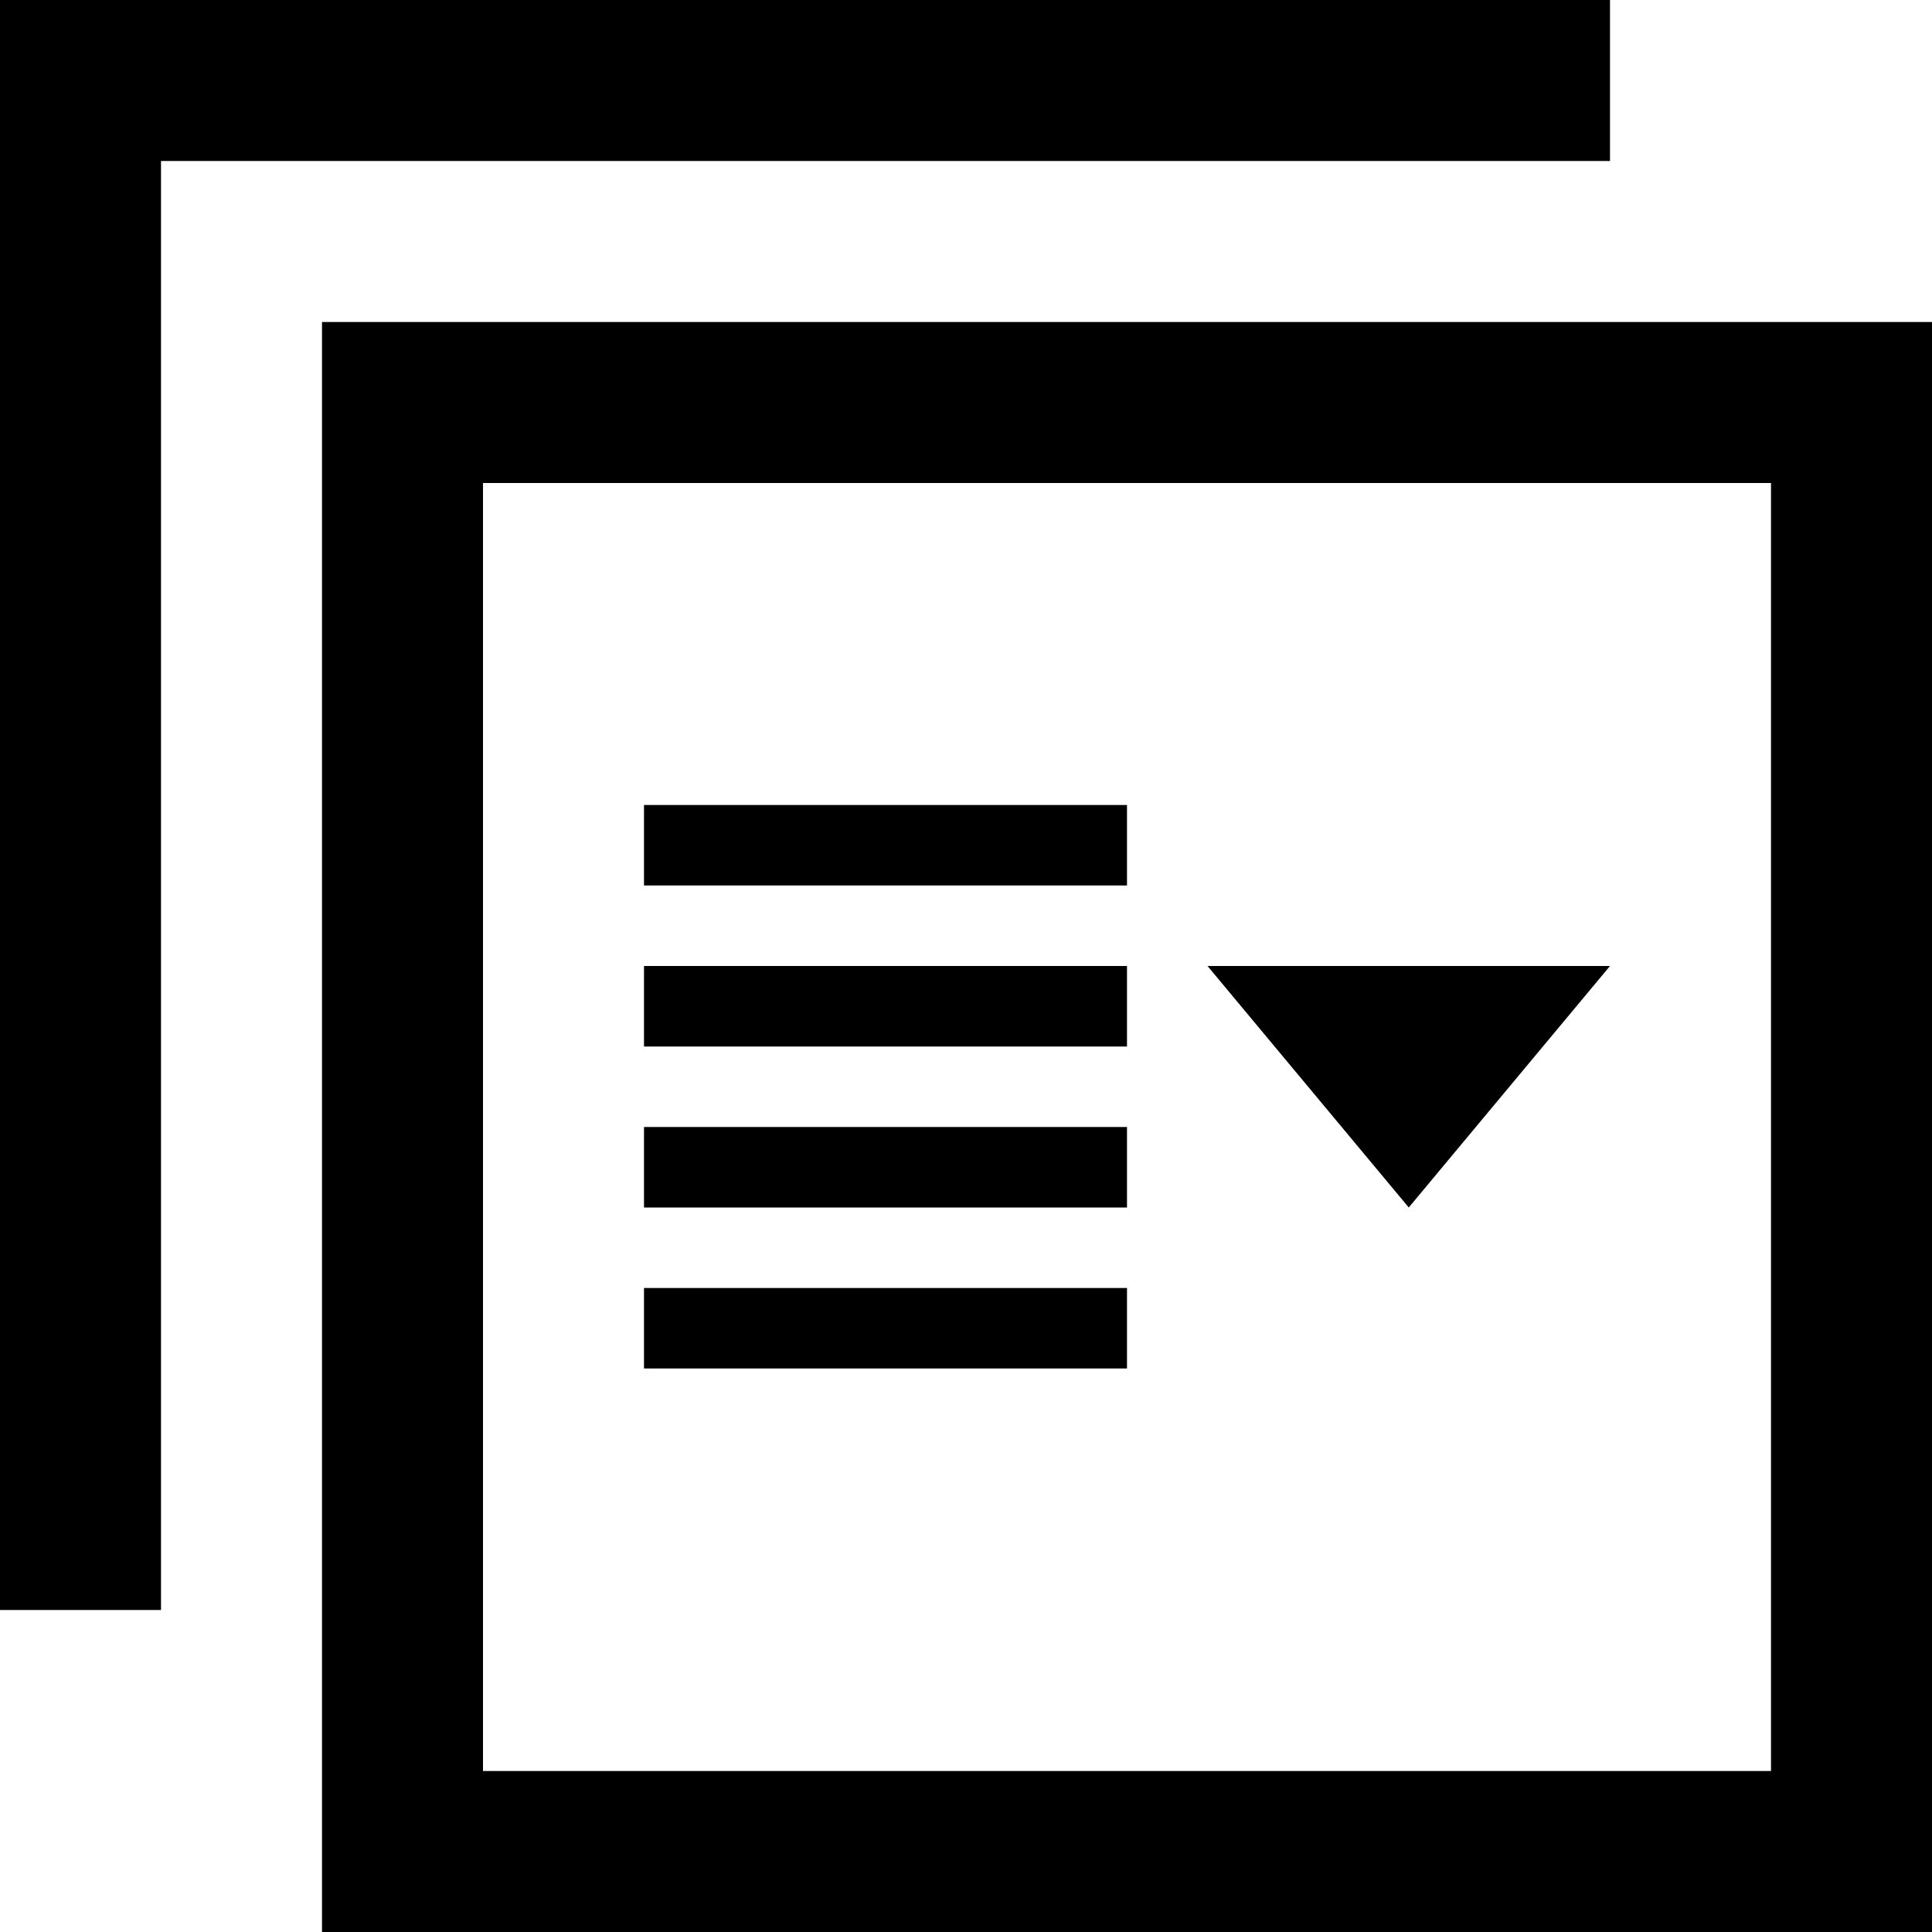<svg xmlns="http://www.w3.org/2000/svg" width="24" height="24" fill="#000" viewBox="0 0 24 24"><path d="M22 6v16h-16v-16h16zm2-2h-20v20h20v-20zm-24-4v20h2v-18h18v-2h-20zm14 11h-6v-1h6v1zm0 1h-6v1h6v-1zm0 2h-6v1h6v-1zm0 2h-6v1h6v-1zm1-4l2.5 3 2.5-3h-5z"/></svg>
